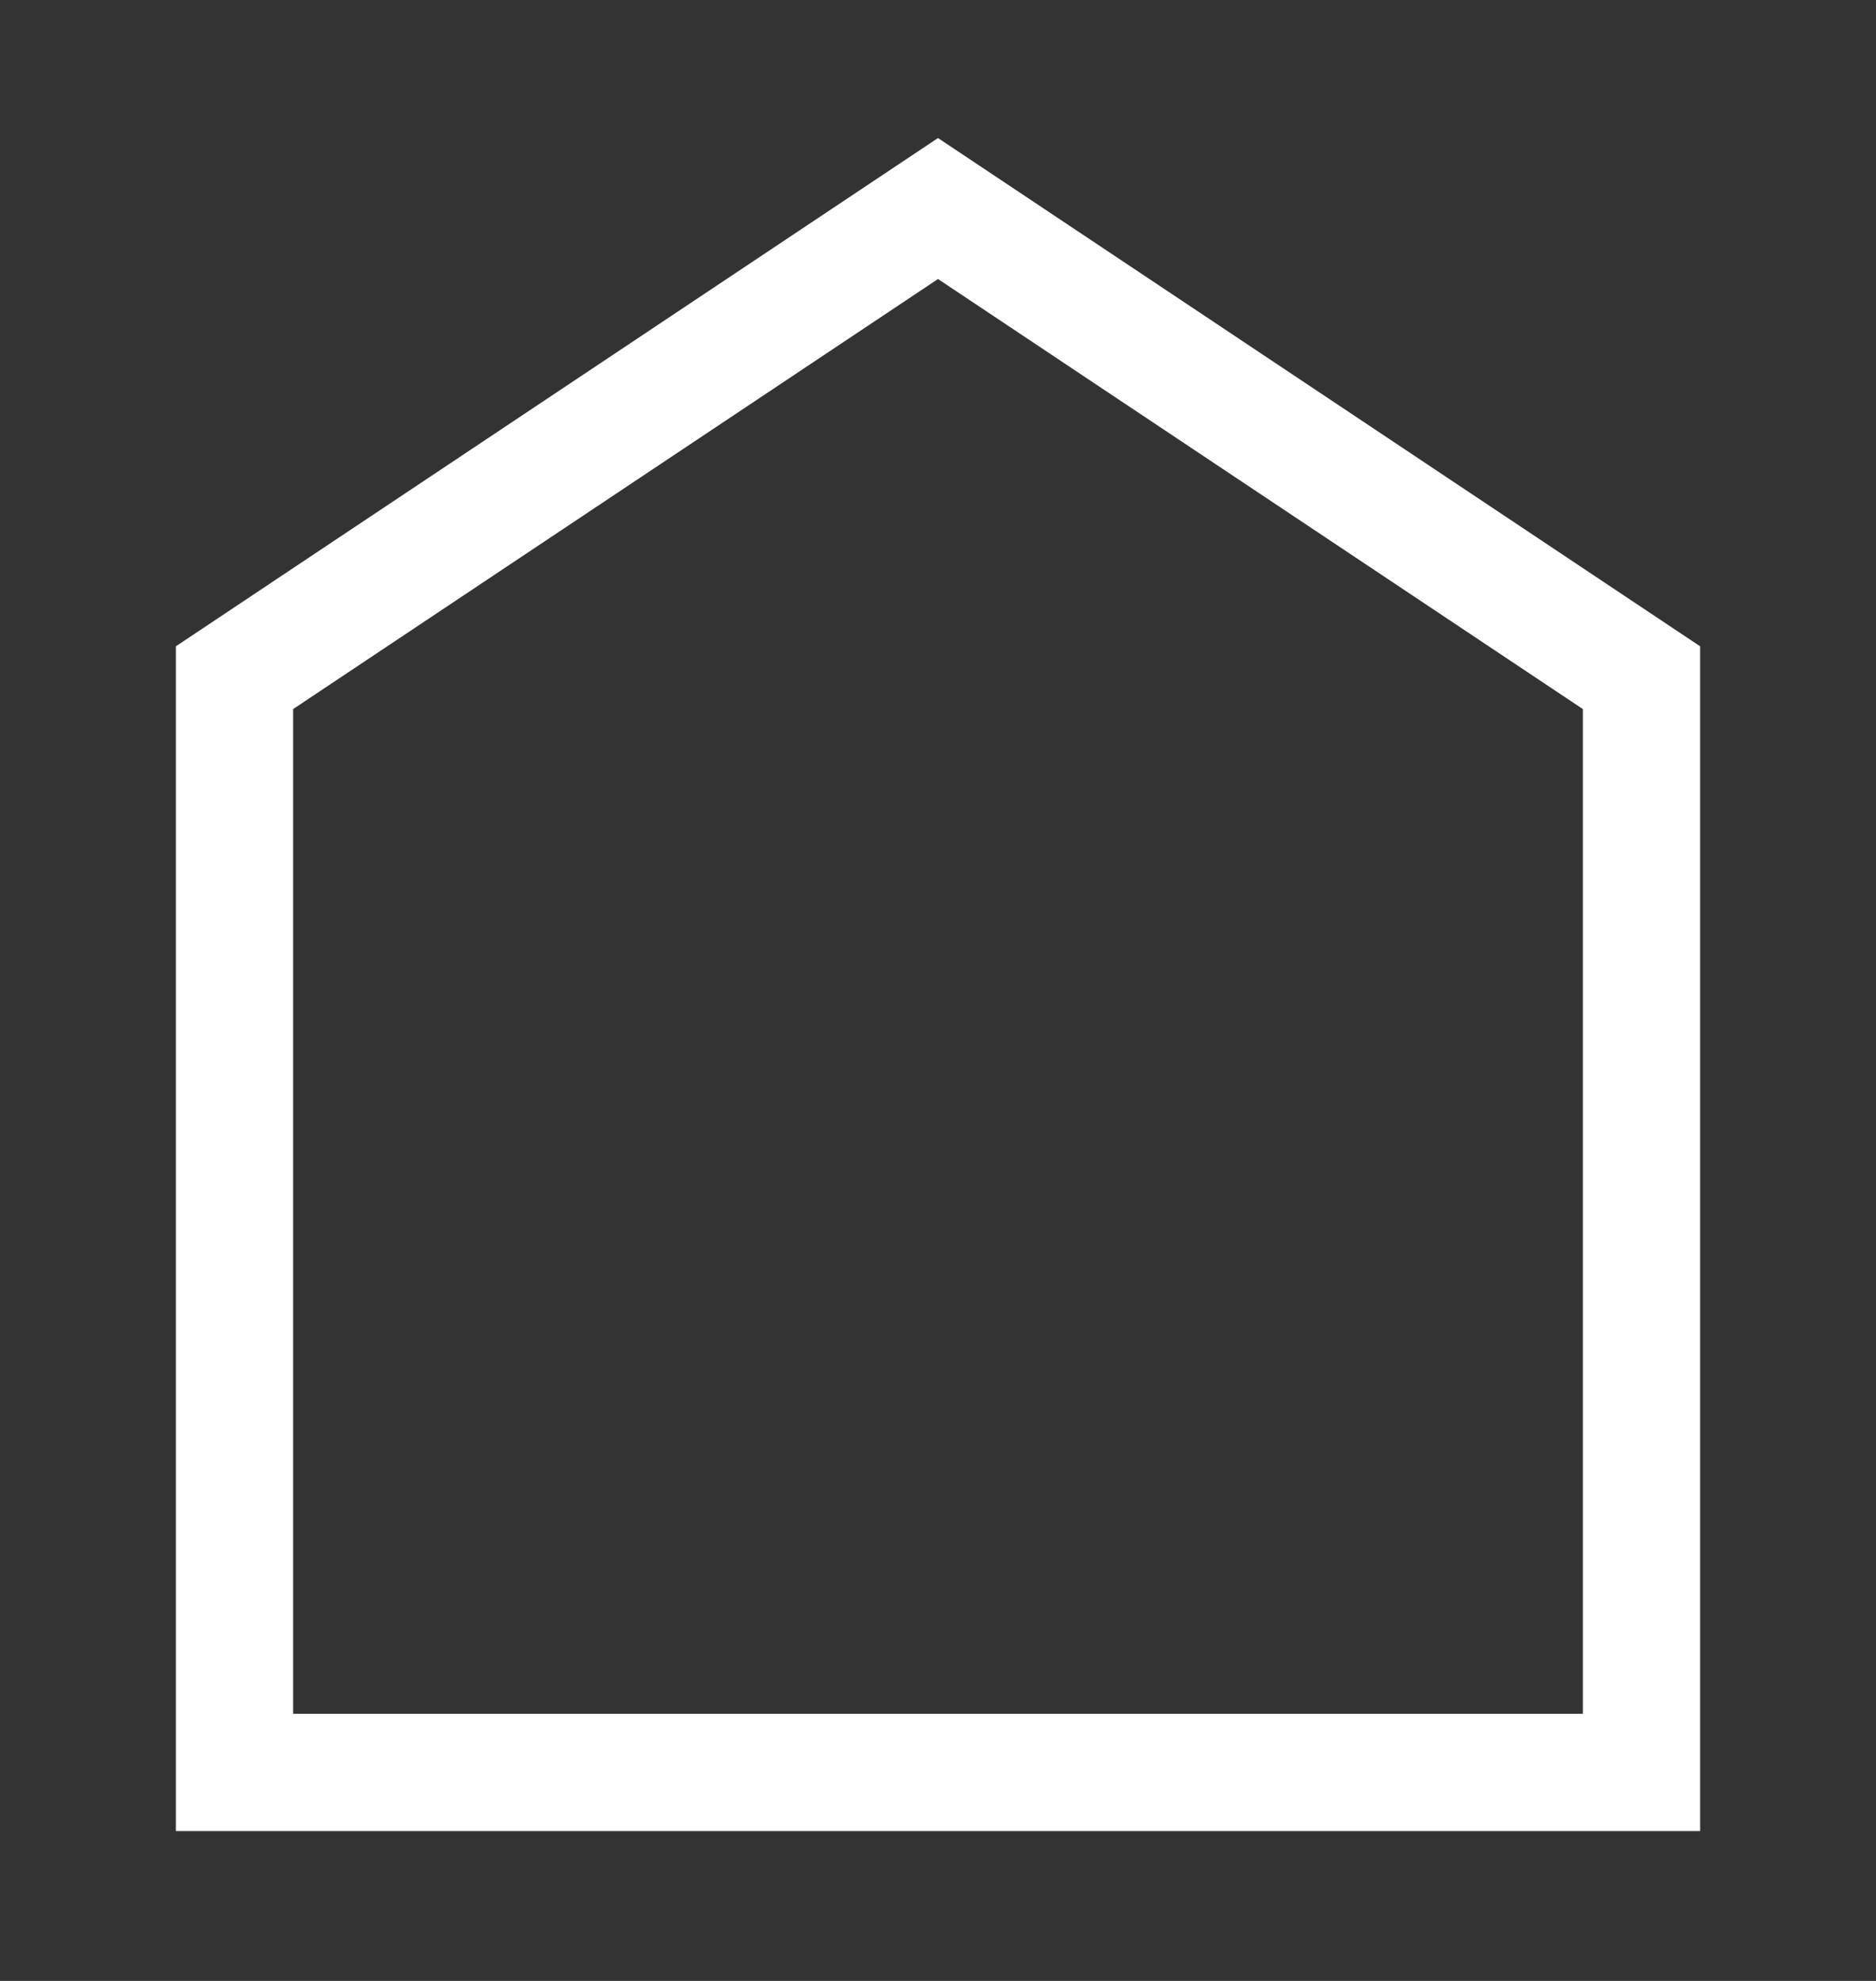 <svg width="18" height="19" viewBox="0 0 18 19" fill="none" xmlns="http://www.w3.org/2000/svg">
<rect x="0" y="0" width="18" height="19" fill="#333333" stroke="none"/>
<path d="M15.75 6.5L9 2L2.25 6.5V17H15.75V6.5Z" stroke="white" stroke-width="1.125"/>
</svg>
